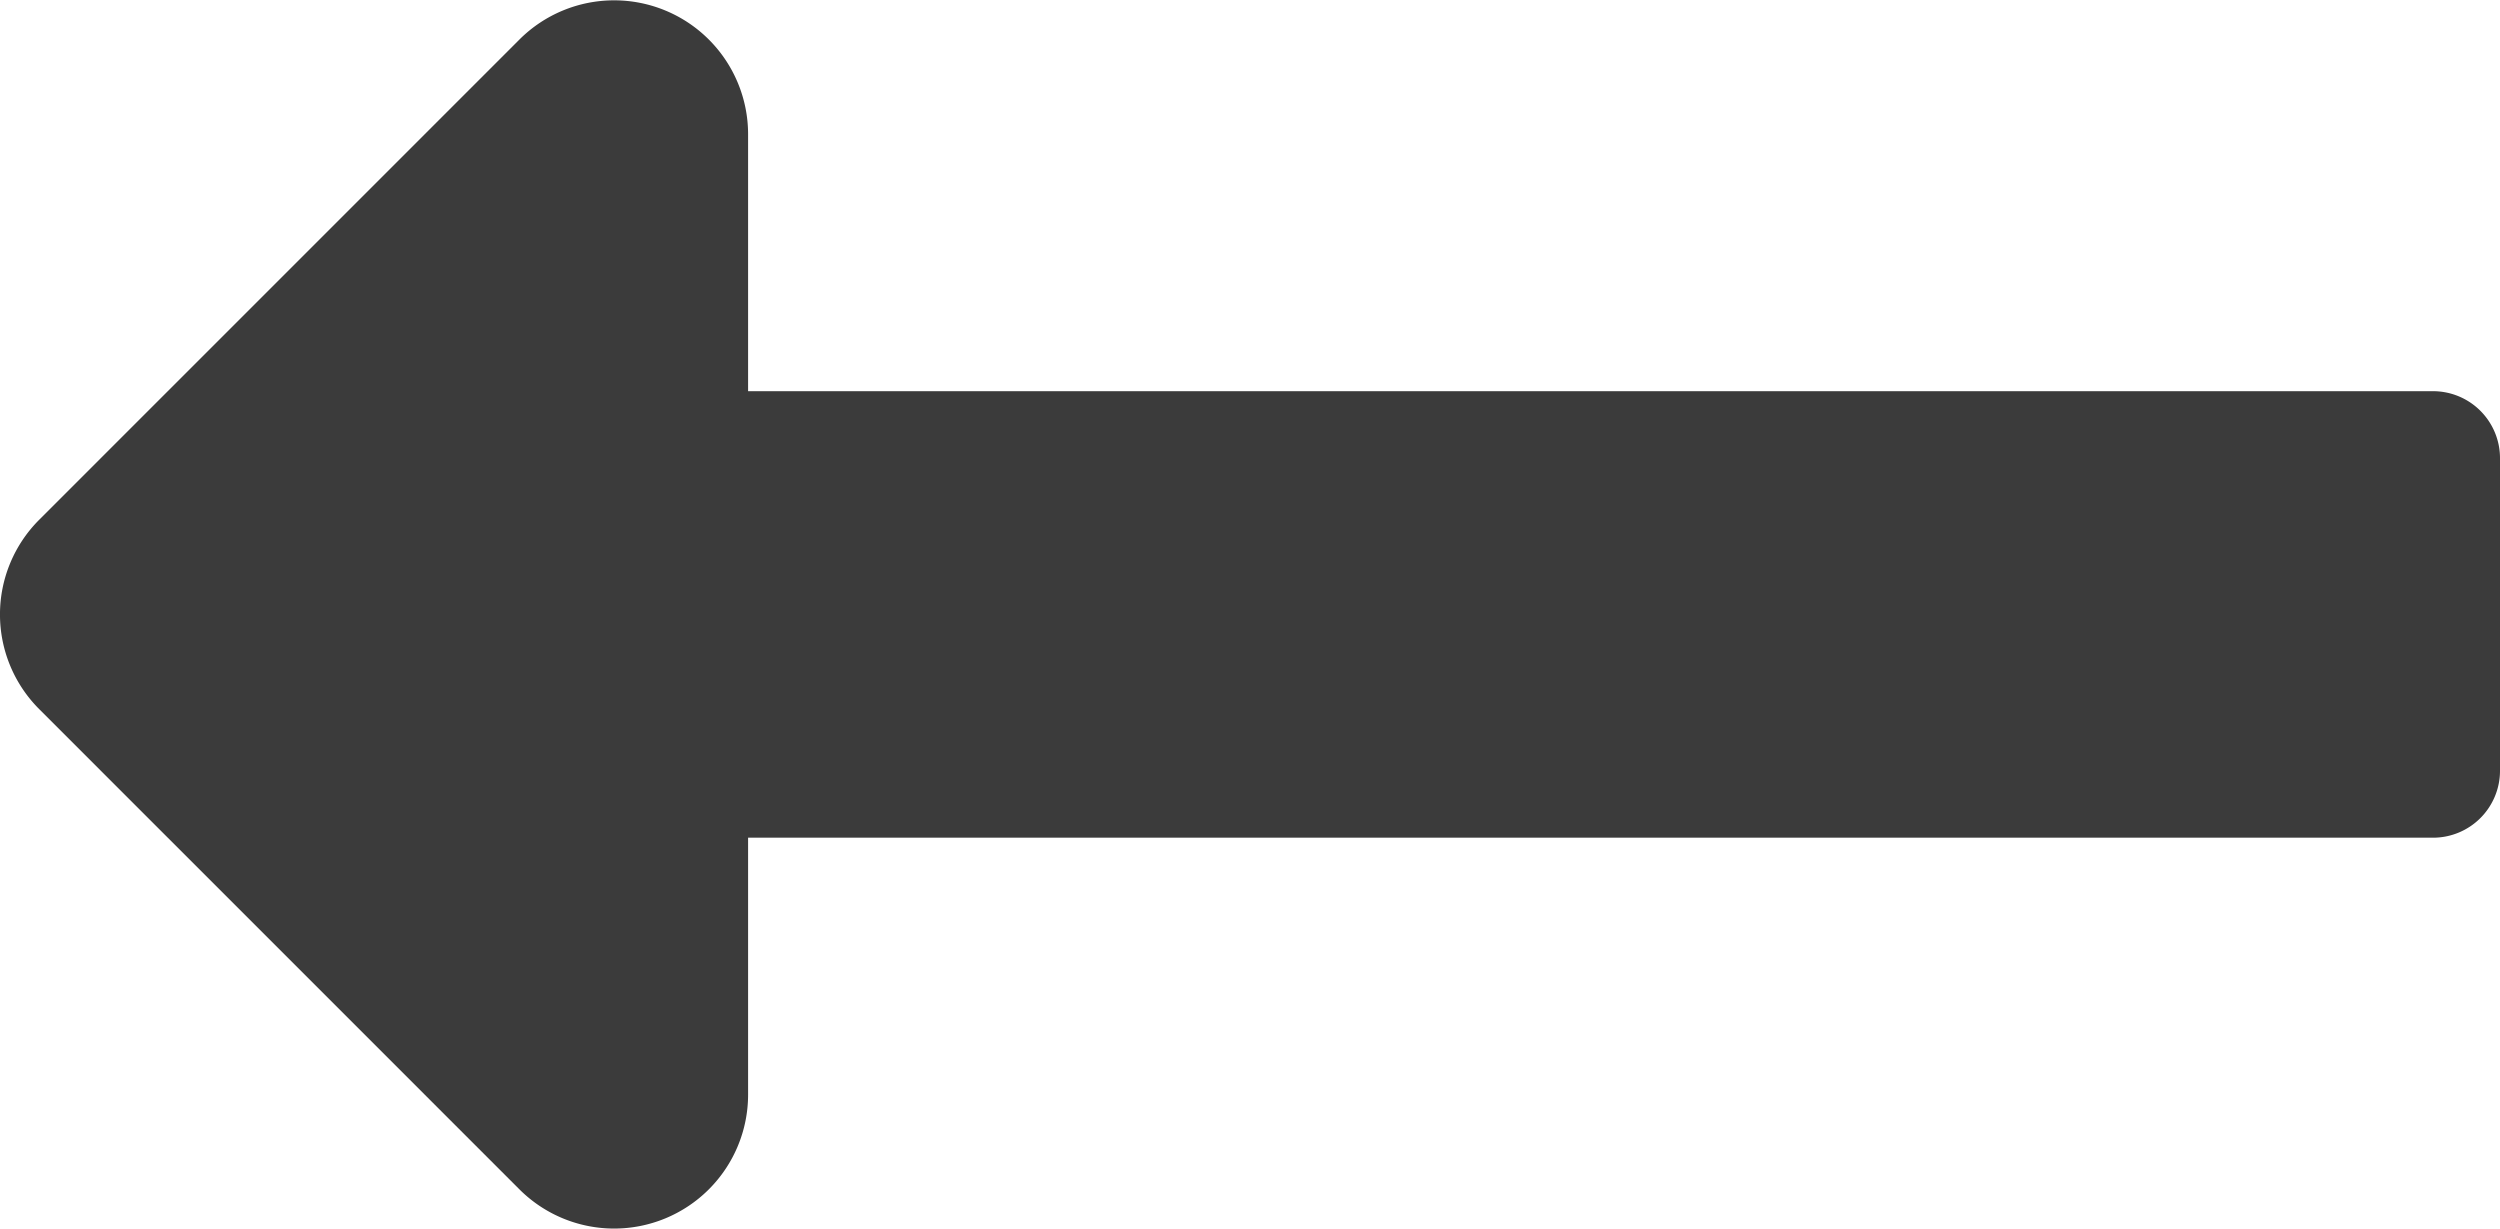 <svg xmlns="http://www.w3.org/2000/svg" width="31.5" height="15.484" viewBox="0 0 31.5 15.484"><path id="Icon_awesome-long-arrow-alt-left" data-name="Icon awesome-long-arrow-alt-left" d="M9.426,20.813h21.23a.844.844,0,0,0,.844-.844V16.031a.844.844,0,0,0-.844-.844H9.426V11.949a1.688,1.688,0,0,0-2.881-1.193L.494,16.807a1.687,1.687,0,0,0,0,2.386l6.051,6.051a1.688,1.688,0,0,0,2.881-1.193Z" transform="translate(0 -10.258)" fill="#3b3b3b"></path></svg>